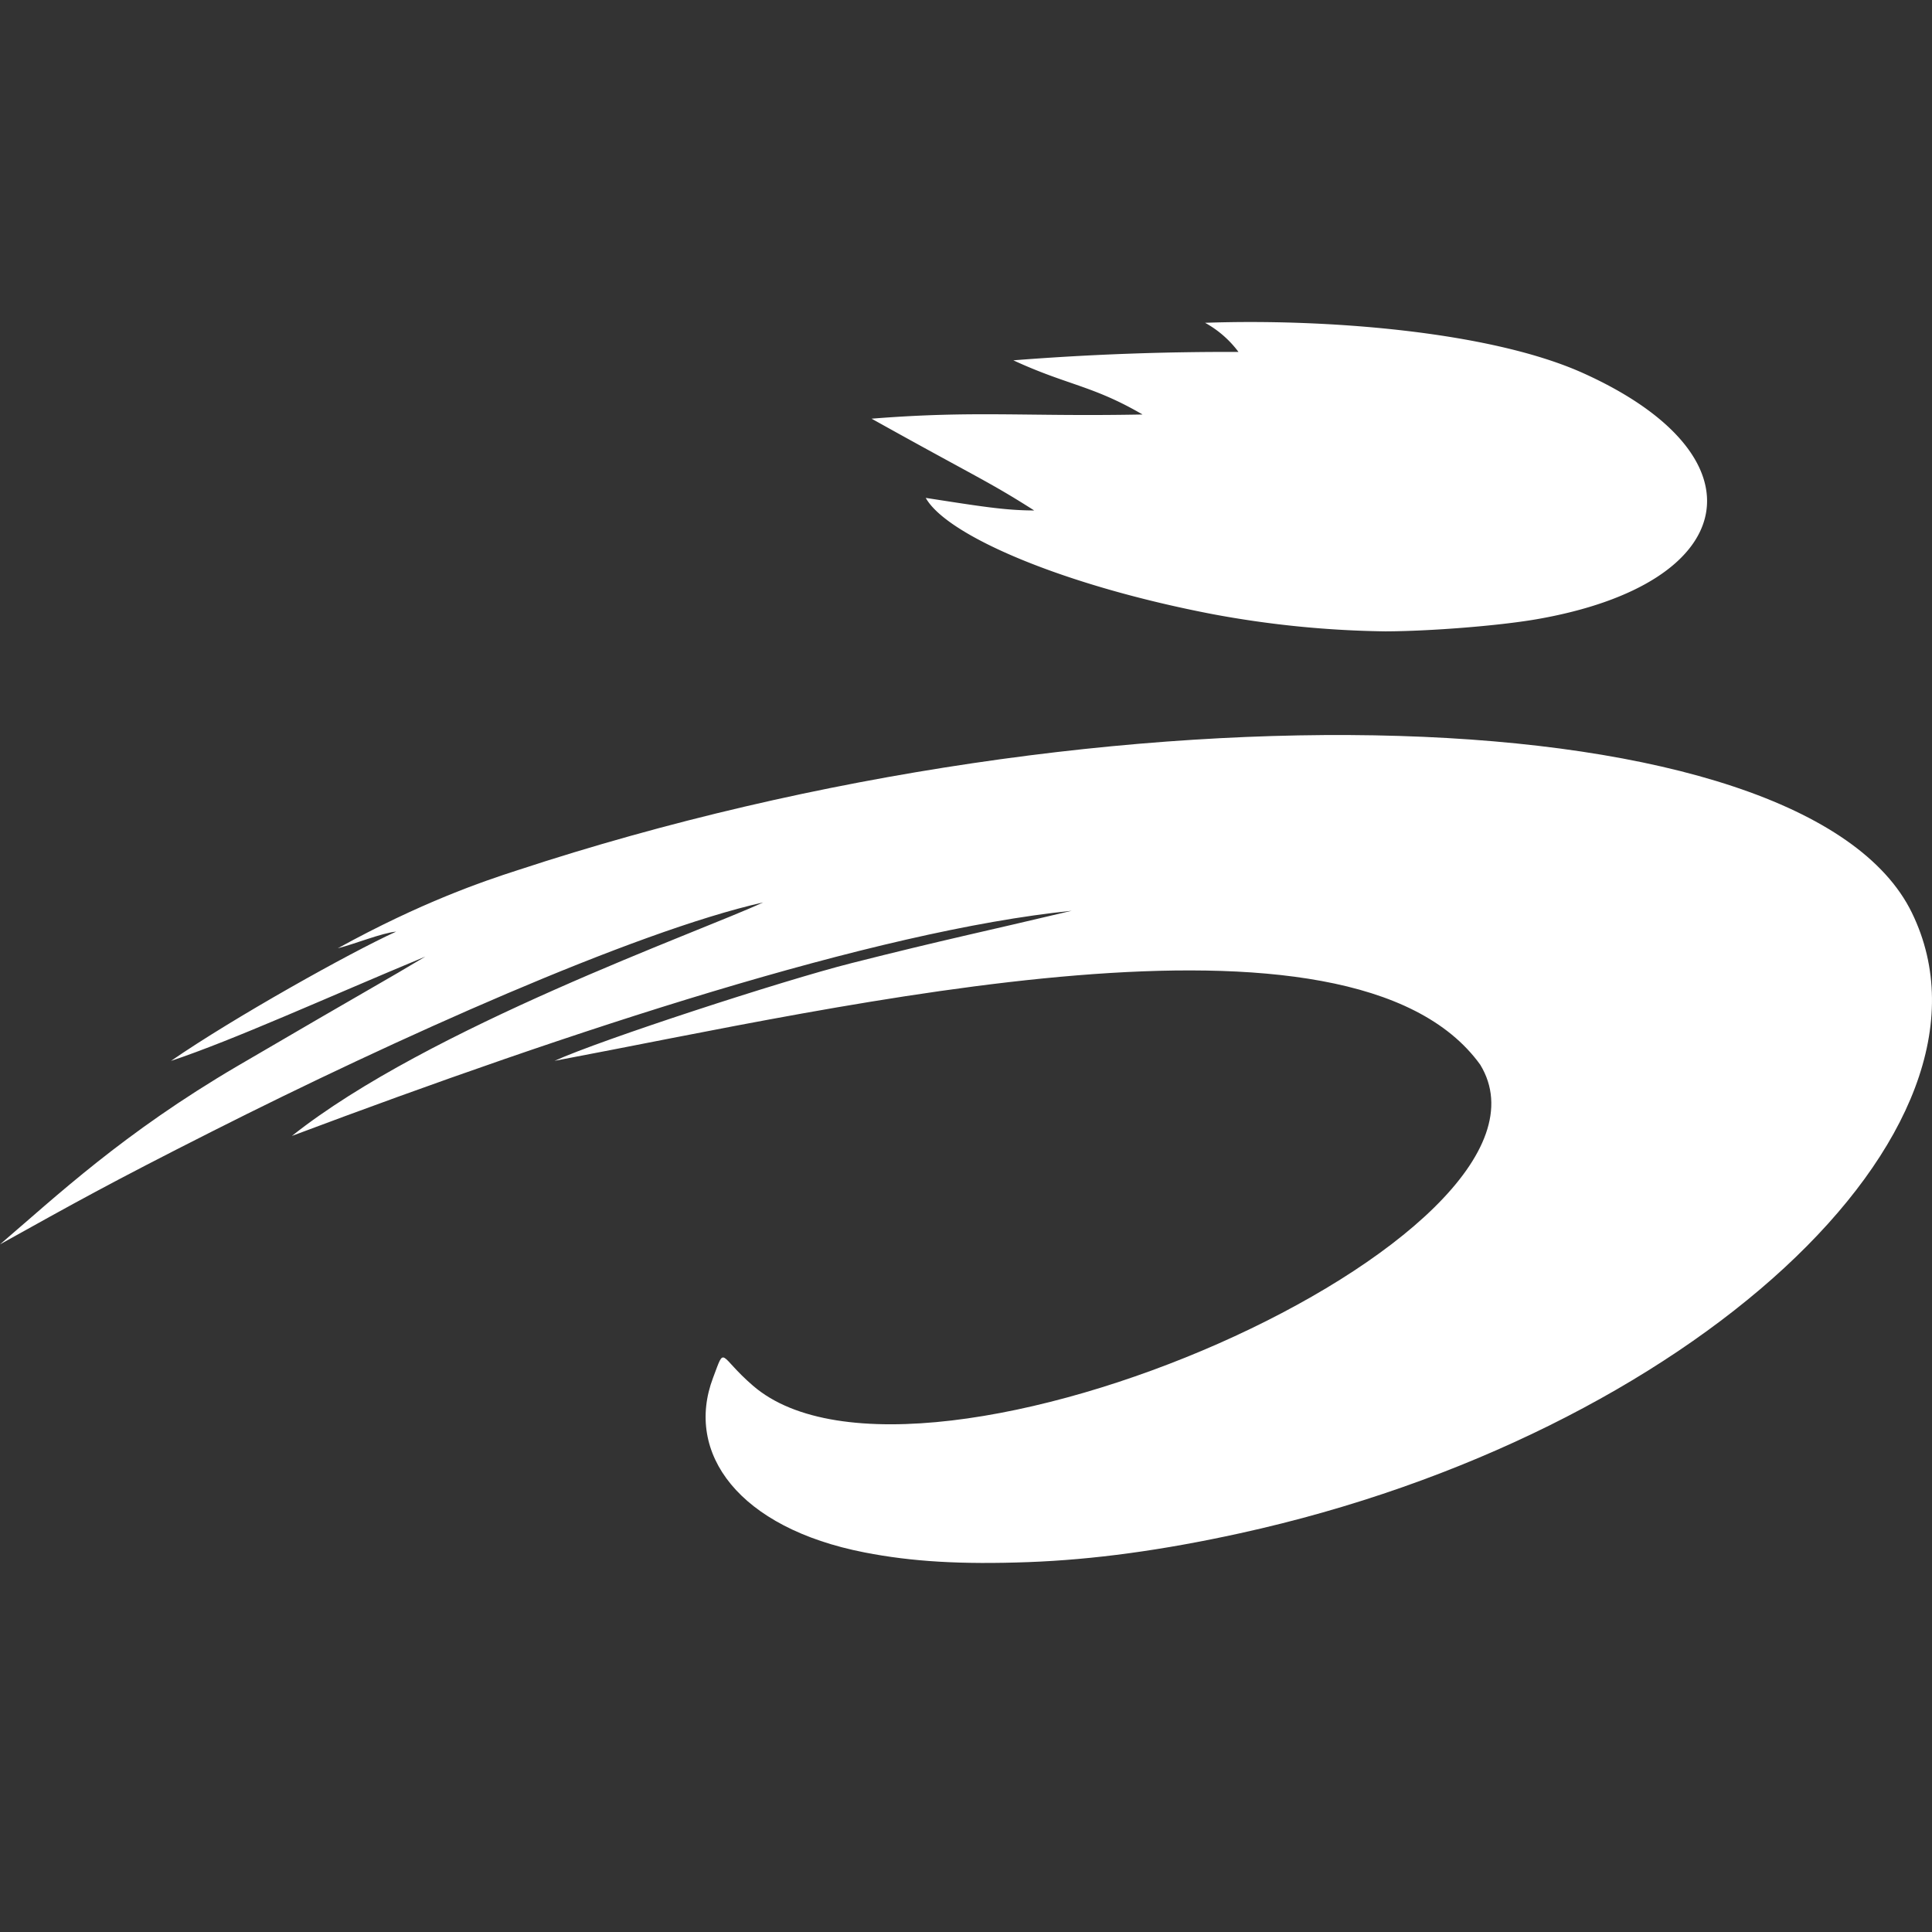 <svg fill="white" fill-rule="evenodd" height="1em" style="flex:none;line-height:1" viewBox="0 0 24 24" width="1em" xmlns="http://www.w3.org/2000/svg"><rect x="0" y="0" width="24" height="24" fill="#333333" stroke="none"/><title>AiMass</title><path d="M8.858 17.115c.156-.414.065-.273.495.098 2.073 1.792 10.334-1.855 9.035-3.987-1.605-2.223-7.924-.72-11.499-.048.57-.259 2.835-.998 3.686-1.213 1.169-.296 1.65-.392 2.738-.651-2.45.25-6.216 1.493-9.687 2.797 1.692-1.346 5.077-2.538 5.854-2.901-1.606.363-4.596 1.708-6.845 2.845C1.358 14.7.932 14.94 0 15.458c.696-.595 1.53-1.383 2.951-2.216 1.714-1.003 1.815-1.048 2.333-1.359-1.244.518-2.383 1.037-3.16 1.296.773-.534 2.227-1.347 2.797-1.606-.173.015-.518.155-.725.207 1.036-.57 1.799-.83 2.234-.97 7.42-2.442 15.999-2.182 17.32.528 1.322 2.71-2.766 6.486-8.347 7.709-.966.212-1.821.328-2.626.358-.836.031-1.448-.005-2.037-.12-1.563-.305-2.237-1.232-1.882-2.17z"></path><path d="M11.5 6.185c.673.104.984.156 1.347.156-.57-.363-.702-.405-2.02-1.14 1.294-.103 1.906-.024 3.366-.052-.621-.362-.932-.362-1.605-.673a33.982 33.982 0 012.797-.104 1.3 1.3 0 00-.415-.362c1.45-.052 3.51.096 4.685.62 2.292 1.027 1.995 2.619-.57 3.063-.471.081-1.315.148-1.874.15a12.536 12.536 0 01-2.138-.212c-1.871-.358-3.314-.98-3.573-1.446z"></path></svg>